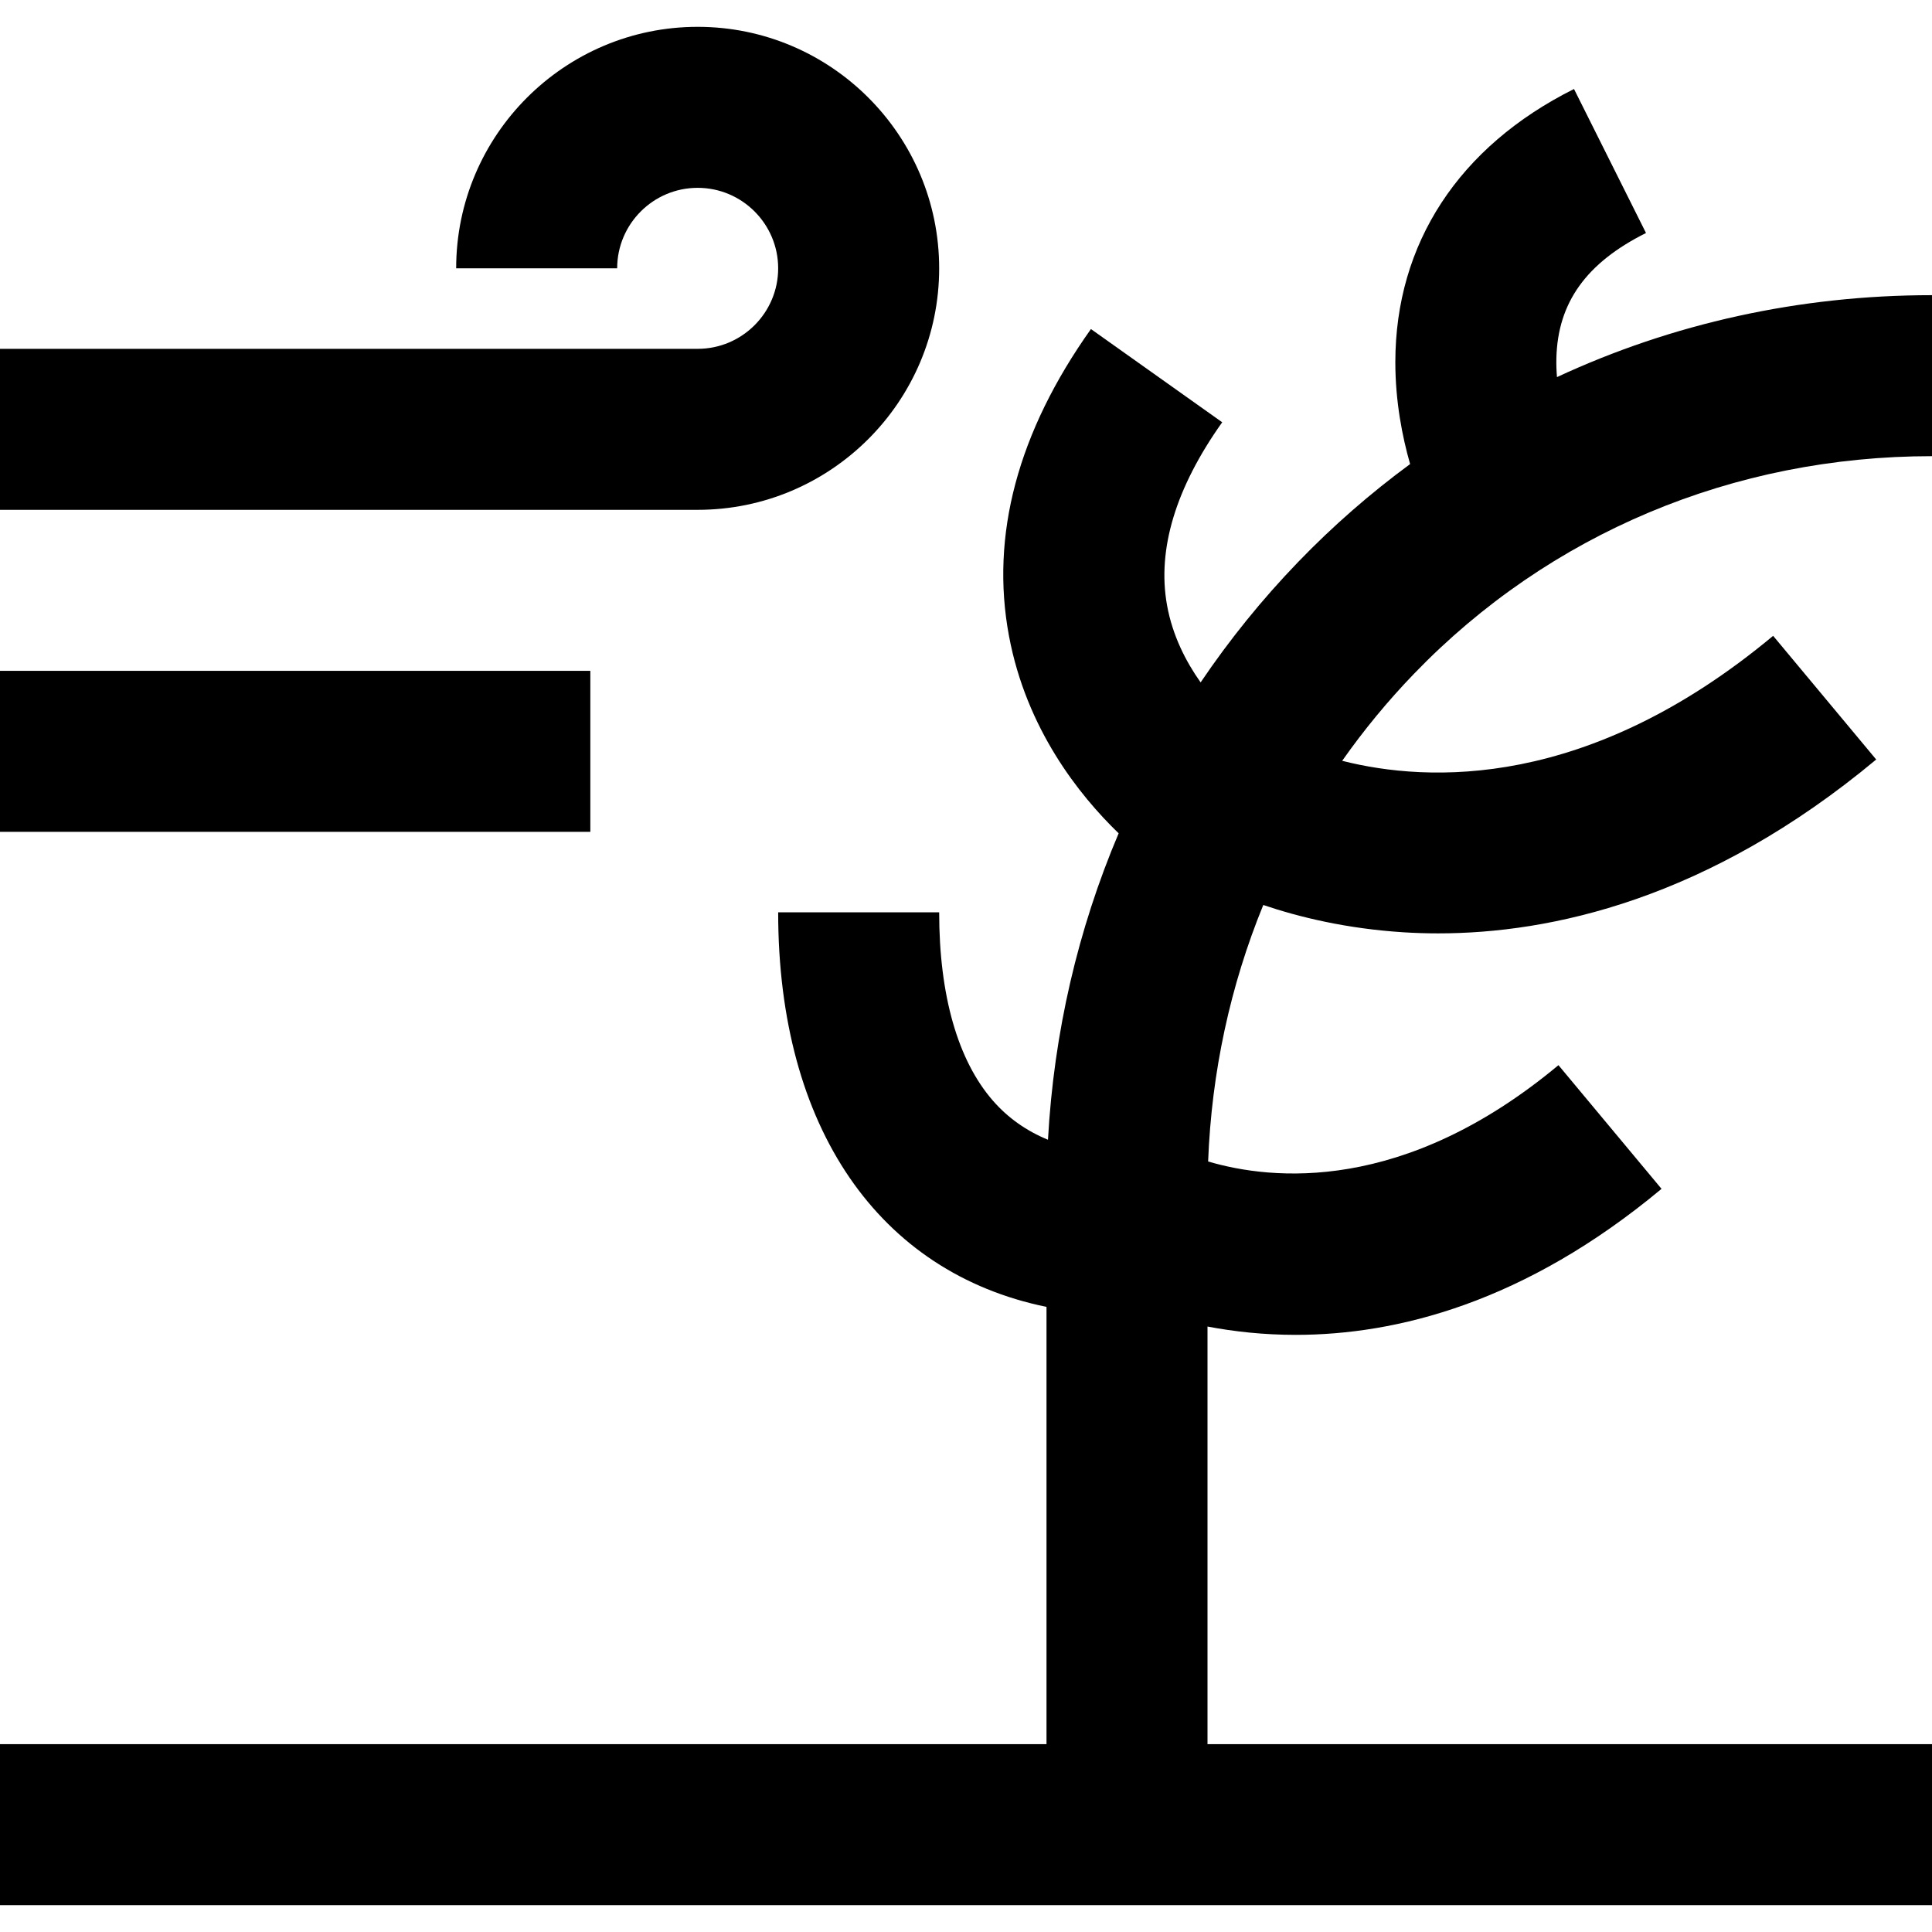 <?xml version="1.0" encoding="iso-8859-1"?>
<!-- Uploaded to: SVG Repo, www.svgrepo.com, Generator: SVG Repo Mixer Tools -->
<svg fill="#000000" version="1.1" id="Layer_1" xmlns="http://www.w3.org/2000/svg" xmlns:xlink="http://www.w3.org/1999/xlink" 
	 viewBox="0 0 512 512" xml:space="preserve">
<g>
	<g>
		<path d="M512,120.889V78.222c-35.122,0-68.841,7.499-99.386,21.714c-0.134-1.637-0.199-3.325-0.155-5.049
			c0.367-14.692,7.913-25.222,23.748-33.141l-19.081-38.161C386.593,38.851,369.778,64.569,369.778,96
			c0,10.408,1.853,19.775,3.917,26.984c-10.509,7.72-20.435,16.373-29.663,25.938c-9.599,9.95-18.227,20.634-25.853,31.922
			c-3.911-5.514-7.465-12.426-8.91-20.497c-2.641-14.756,2.281-31.053,14.628-48.44l-34.786-24.705
			c-19.405,27.322-26.709,54.696-21.714,81.361c4.601,24.558,18.513,42.084,29.057,52.275
			c-10.799,25.449-17.172,52.858-18.729,81.206c-5.72-2.344-10.59-5.781-14.556-10.315c-9.34-10.674-14.278-27.947-14.278-49.951
			h-42.667c0,57.142,26.729,95.467,71.111,104.563v115.881H0v42.667h512v-42.667H320V351.546c6.918,1.317,14.764,2.206,23.386,2.206
			c26.657,0,60.649-8.454,96.937-38.696l-27.314-32.778c-40.964,34.138-75.962,30.512-92.844,25.525
			c0.912-23.717,5.899-46.665,14.618-67.972c9.411,3.187,22.042,6.291,37.22,7.239c2.898,0.182,5.949,0.284,9.142,0.284
			c29.638,0,71.41-8.86,116.068-46.076l-27.314-32.778c-48.984,40.822-91.408,38.906-114.209,33.121
			c5.713-8.118,12.065-15.838,19.048-23.076C410.606,141.365,459.352,120.889,512,120.889z"/>
	</g>
</g>
<g>
	<g>
		<path d="M184.889,7.111c-35.291,0-64,28.71-64,64h42.667c0-11.763,9.57-21.333,21.333-21.333c11.763,0,21.333,9.57,21.333,21.333
			c0,11.763-9.57,21.333-21.333,21.333H0v42.667h184.889c35.291,0,64-28.71,64-64C248.889,35.822,220.18,7.111,184.889,7.111z"/>
	</g>
</g>
<g>
	<g>
		<rect y="177.778" width="156.444" height="42.667"/>
	</g>
</g>
</svg>